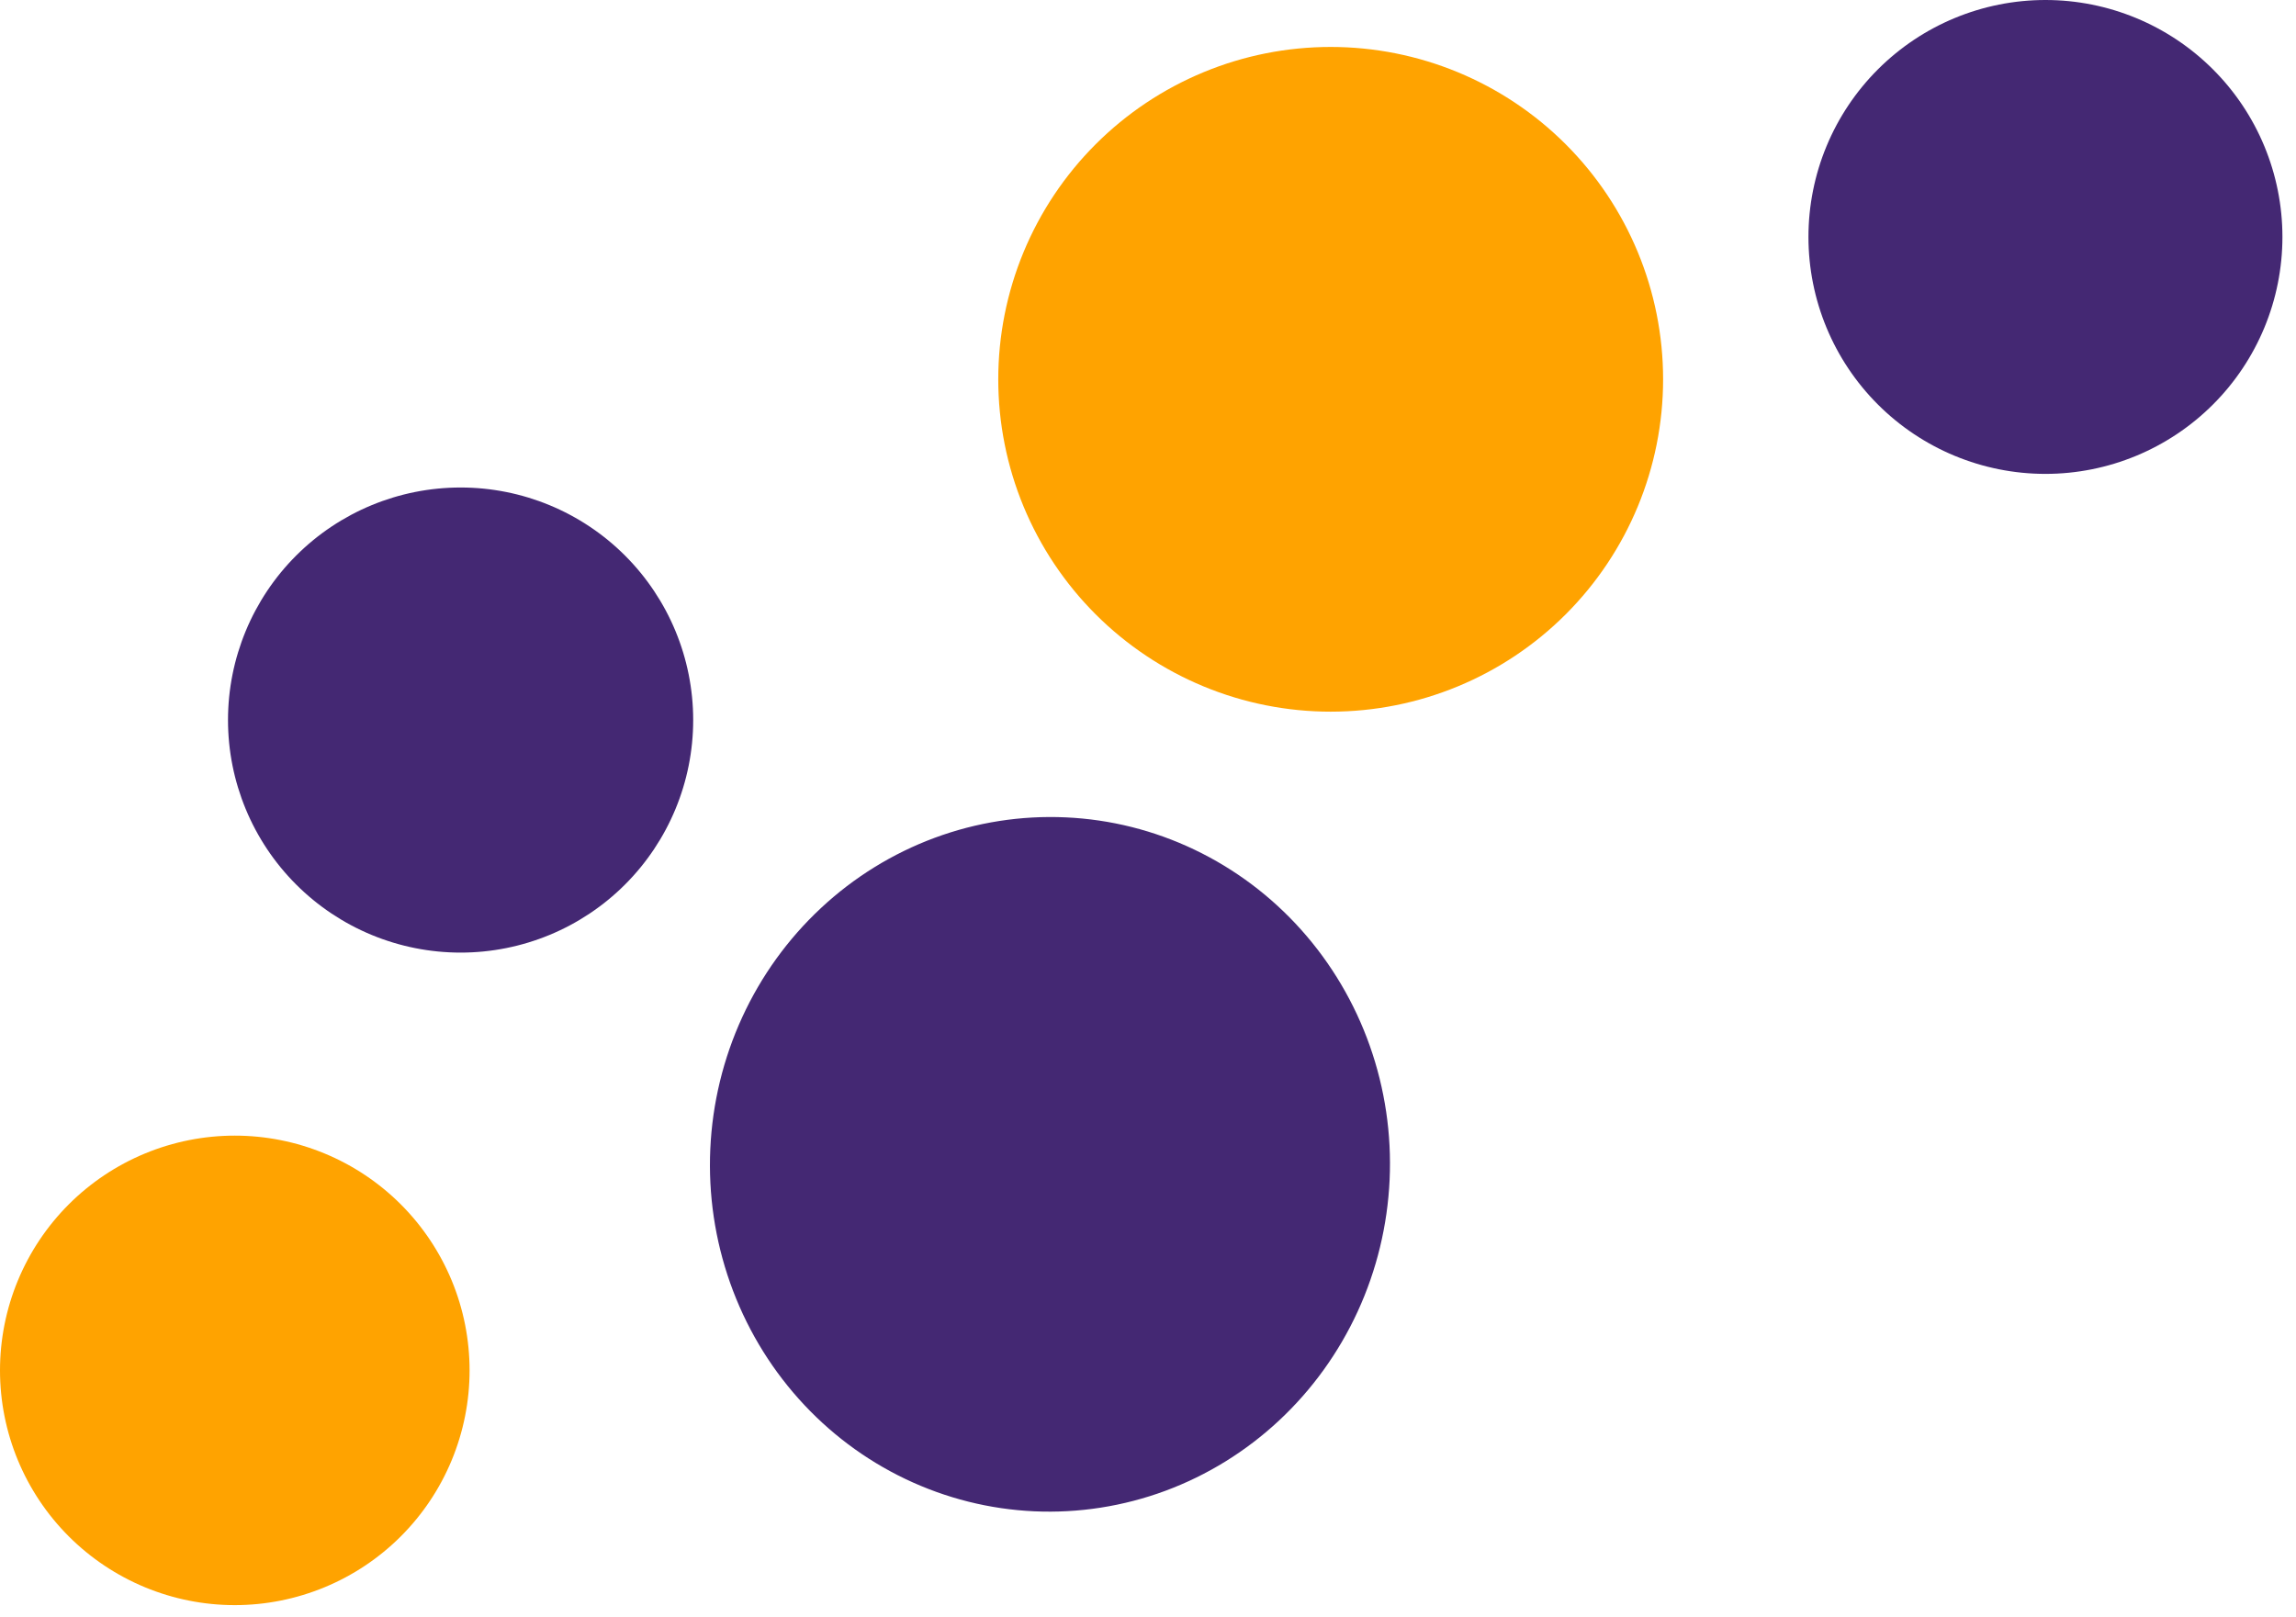 <svg width="115" height="81" viewBox="0 0 115 81" fill="none" xmlns="http://www.w3.org/2000/svg">
<path d="M114.32 11.87C114.32 15.018 113.07 18.037 110.843 20.263C108.617 22.489 105.598 23.74 102.45 23.74C99.302 23.74 96.283 22.489 94.057 20.263C91.831 18.037 90.58 15.018 90.58 11.87C90.58 8.722 91.831 5.703 94.057 3.477C96.283 1.251 99.302 0 102.45 0C105.598 0 108.617 1.251 110.843 3.477C113.07 5.703 114.32 8.722 114.32 11.87Z" fill="#442873"/>
<path d="M83.3 19.002C83.3 23.417 81.546 27.652 78.423 30.775C75.301 33.897 71.066 35.652 66.65 35.652C64.463 35.652 62.298 35.221 60.278 34.384C58.258 33.547 56.423 32.321 54.877 30.775C53.331 29.229 52.104 27.393 51.267 25.373C50.431 23.353 50 21.188 50 19.002C50 16.815 50.431 14.65 51.267 12.63C52.104 10.61 53.331 8.774 54.877 7.228C56.423 5.682 58.258 4.456 60.278 3.619C62.298 2.782 64.463 2.352 66.65 2.352C71.066 2.352 75.301 4.106 78.423 7.228C81.546 10.351 83.3 14.586 83.3 19.002Z" fill="#FFA300"/>
<path d="M34.72 36.072C34.72 39.162 33.492 42.125 31.308 44.31C29.123 46.495 26.16 47.722 23.07 47.722C19.98 47.722 17.017 46.495 14.832 44.31C12.647 42.125 11.42 39.162 11.42 36.072C11.42 32.982 12.647 30.019 14.832 27.834C17.017 25.649 19.98 24.422 23.07 24.422C26.16 24.422 29.123 25.649 31.308 27.834C33.492 30.019 34.72 32.982 34.72 36.072Z" fill="#442873"/>
<path d="M51.8 75.711C49.566 75.61 47.374 75.059 45.35 74.092C43.325 73.125 41.508 71.76 40.002 70.074C38.495 68.388 37.329 66.415 36.57 64.267C35.811 62.119 35.473 59.839 35.577 57.556C35.681 55.274 36.223 53.033 37.174 50.963C38.125 48.893 39.465 47.034 41.118 45.492C42.771 43.949 44.705 42.754 46.808 41.974C48.912 41.194 51.145 40.845 53.379 40.947C55.613 41.048 57.805 41.598 59.829 42.566C61.853 43.533 63.671 44.898 65.177 46.584C66.684 48.27 67.85 50.243 68.609 52.391C69.368 54.538 69.706 56.819 69.602 59.101C69.498 61.384 68.956 63.624 68.005 65.695C67.054 67.765 65.714 69.624 64.061 71.166C62.408 72.709 60.474 73.904 58.371 74.684C56.267 75.463 54.034 75.812 51.8 75.711Z" fill="#442873"/>
<path d="M23.52 68.651C23.52 70.195 23.216 71.724 22.625 73.151C22.034 74.578 21.168 75.874 20.076 76.966C18.984 78.058 17.687 78.924 16.26 79.515C14.834 80.106 13.304 80.411 11.76 80.411C8.641 80.411 5.65 79.172 3.444 76.966C1.239 74.761 0 71.77 0 68.651C0 67.106 0.304 65.577 0.895 64.15C1.486 62.724 2.352 61.427 3.444 60.335C4.536 59.243 5.833 58.377 7.26 57.786C8.686 57.195 10.216 56.891 11.76 56.891C13.304 56.891 14.834 57.195 16.26 57.786C17.687 58.377 18.984 59.243 20.076 60.335C21.168 61.427 22.034 62.724 22.625 64.15C23.216 65.577 23.52 67.106 23.52 68.651Z" fill="#FFA300"/>
</svg>
